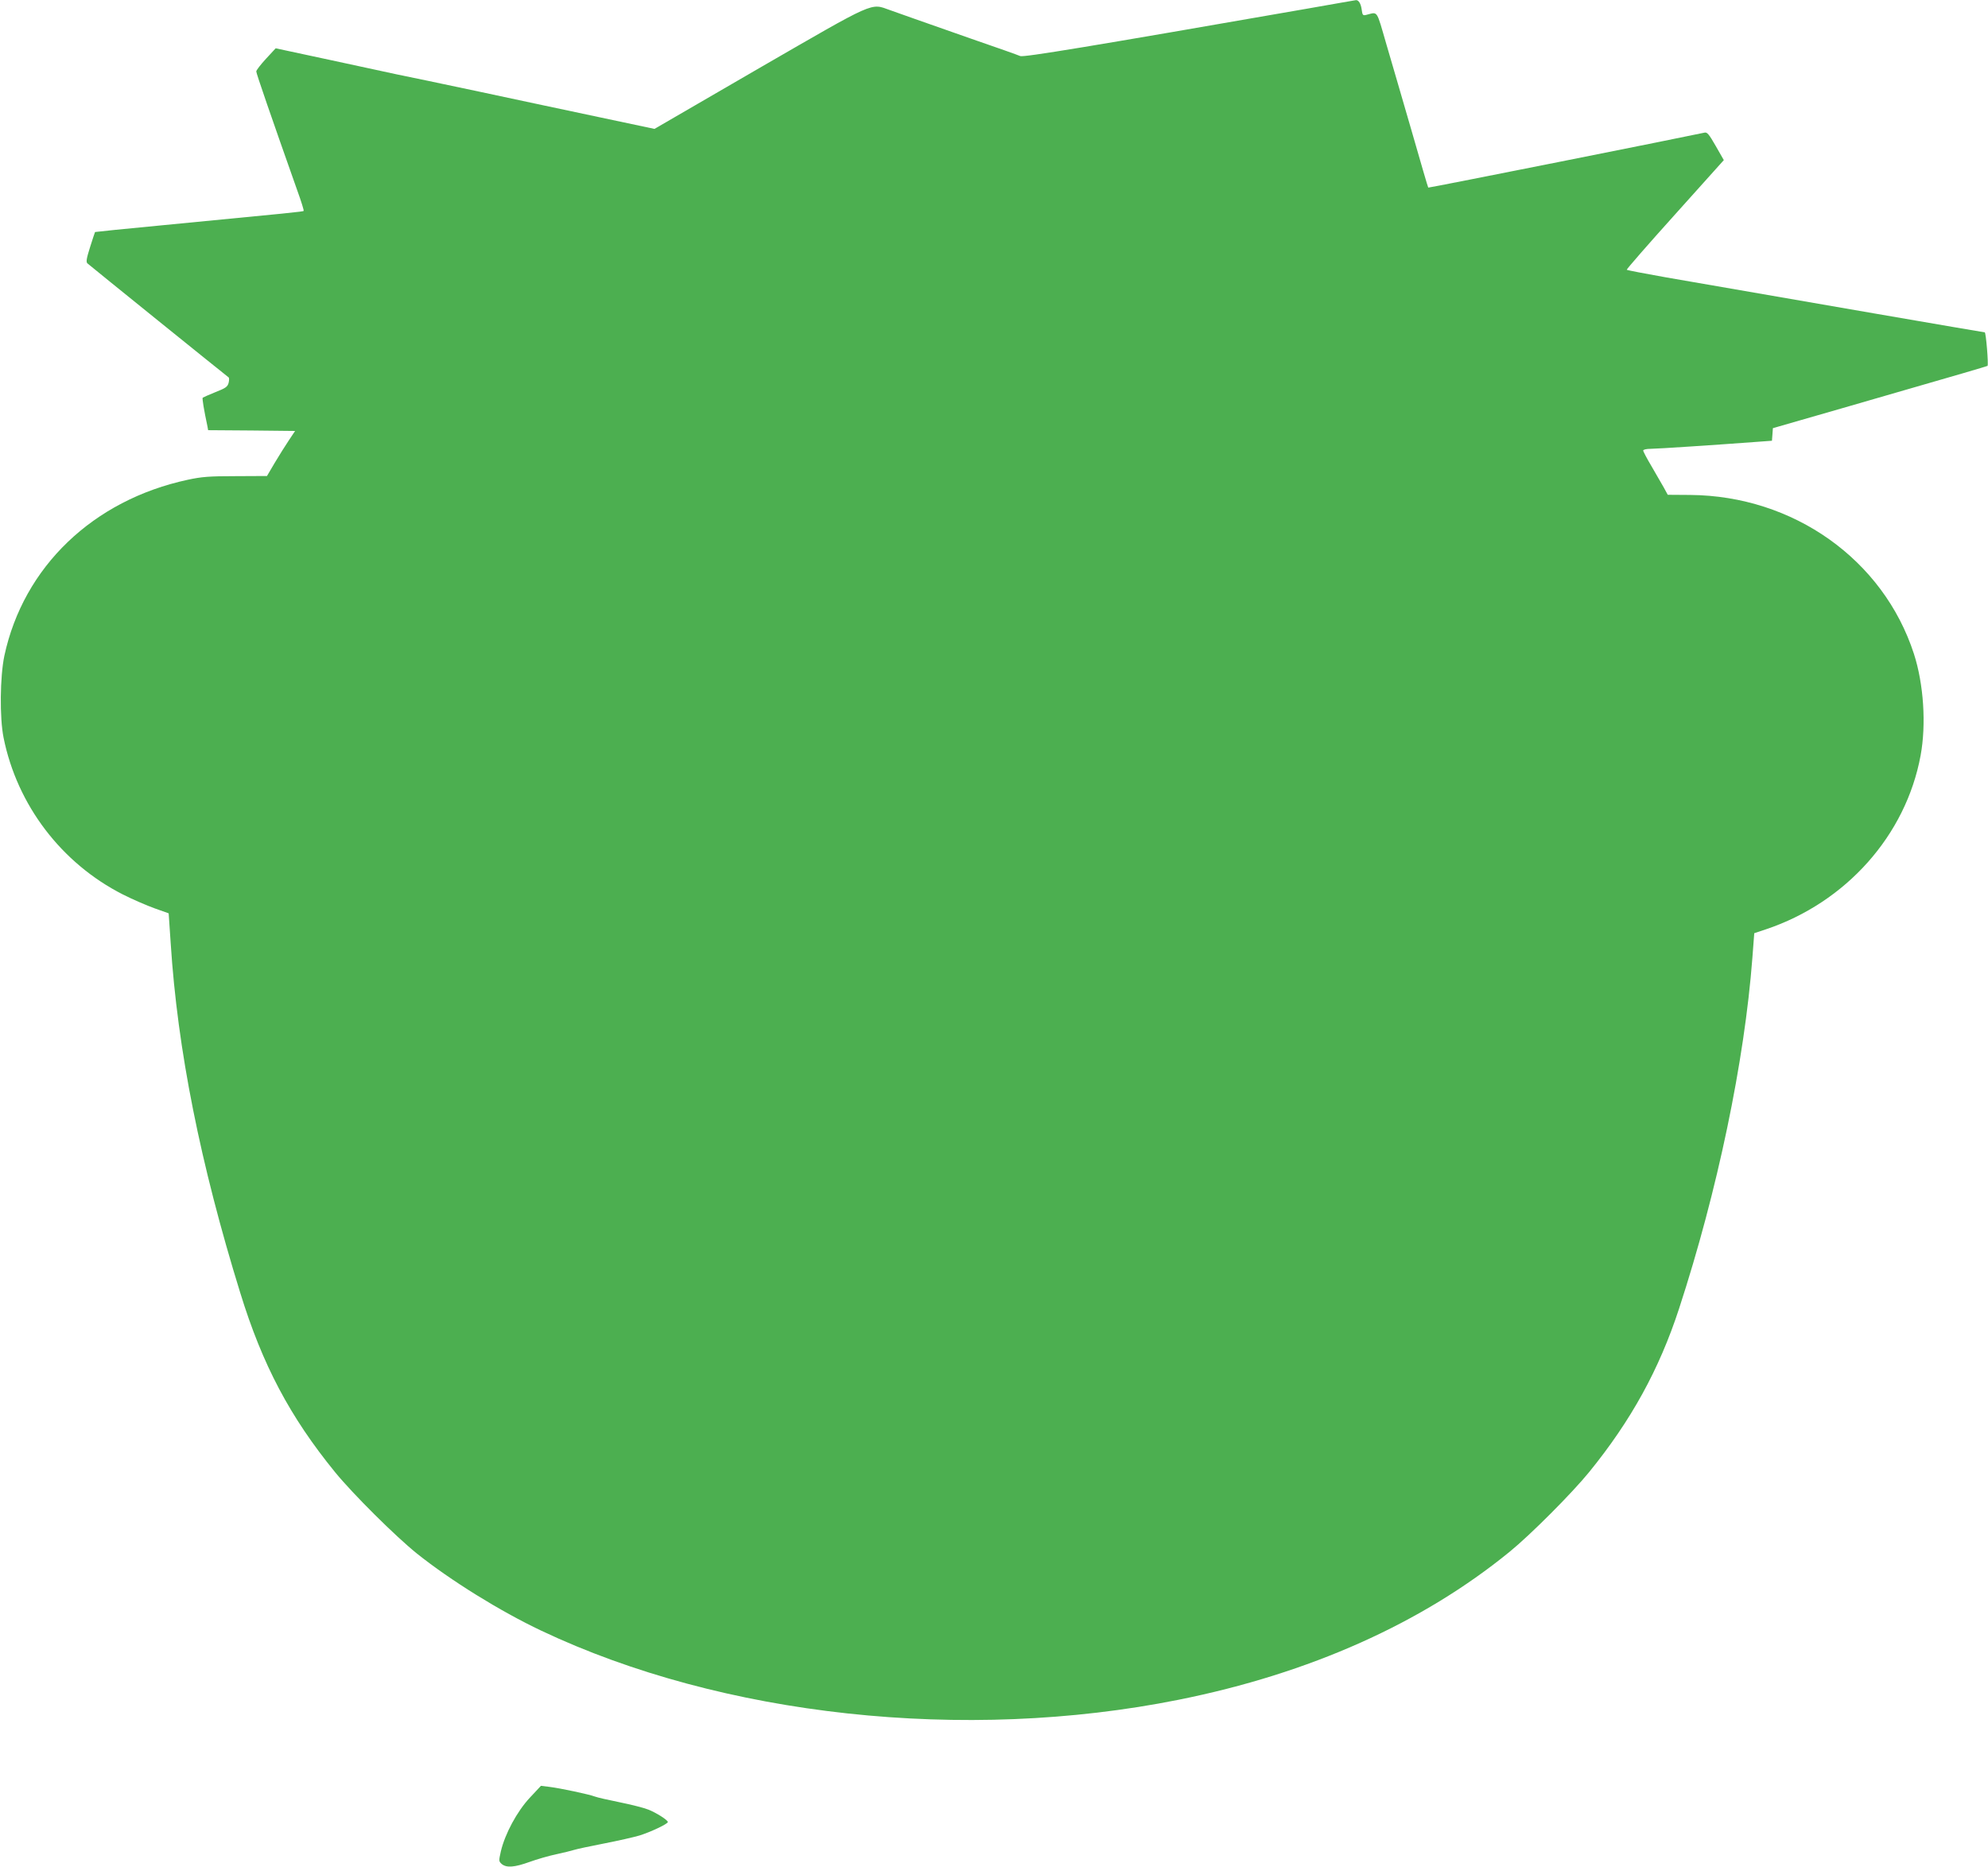 <?xml version="1.0" standalone="no"?>
<!DOCTYPE svg PUBLIC "-//W3C//DTD SVG 20010904//EN"
 "http://www.w3.org/TR/2001/REC-SVG-20010904/DTD/svg10.dtd">
<svg version="1.0" xmlns="http://www.w3.org/2000/svg"
 width="1280pt" height="1202pt" viewBox="0 0 1280 1202"
 preserveAspectRatio="xMidYMid meet">
<g transform="translate(0,1202) scale(0.1,-0.1)"
fill="#4caf50" stroke="none">
<path d="M8415 11964 c-1394 -243 -1824 -314 -1846 -305 -13 6 -154 56 -314
111 -159 56 -326 114 -370 130 -44 16 -114 40 -155 55 -127 45 -84 64 -844
-375 l-672 -390 -349 74 c-193 41 -543 115 -780 166 -236 50 -473 100 -525
110 -52 11 -250 54 -440 95 l-345 74 -62 -67 c-34 -37 -63 -74 -63 -82 0 -13
95 -288 265 -769 25 -69 43 -127 40 -129 -4 -5 -75 -12 -915 -93 -234 -22
-426 -42 -428 -43 -1 -2 -16 -45 -32 -97 -23 -73 -27 -96 -17 -105 14 -13 897
-726 909 -734 4 -3 4 -19 0 -35 -7 -26 -19 -34 -85 -60 -42 -17 -78 -33 -82
-36 -4 -5 8 -78 31 -186 l4 -23 280 -2 280 -3 -40 -60 c-22 -33 -63 -98 -91
-145 l-50 -85 -202 -1 c-171 0 -218 -4 -307 -23 -611 -131 -1059 -561 -1182
-1134 -28 -134 -31 -398 -5 -527 87 -433 372 -808 767 -1009 63 -32 156 -72
206 -90 l90 -32 13 -192 c44 -687 191 -1421 448 -2252 143 -464 320 -798 610
-1154 115 -141 391 -415 528 -525 217 -173 534 -370 800 -496 1165 -552 2726
-721 4103 -445 844 169 1568 493 2132 953 135 110 401 377 511 512 271 333
452 662 580 1054 247 756 421 1590 472 2259 l12 158 75 25 c516 173 901 605
996 1119 37 200 20 460 -43 655 -197 607 -776 1018 -1441 1023 l-144 1 -25 46
c-14 25 -50 86 -79 137 -30 50 -54 96 -54 102 0 6 20 11 48 11 41 0 432 26
699 46 l82 6 3 40 3 41 170 49 c94 27 404 116 689 199 286 82 521 151 523 153
7 7 -10 216 -18 216 -7 0 -1207 207 -2052 354 -136 24 -250 46 -253 49 -3 2
137 163 310 355 l315 351 -52 91 c-43 75 -55 90 -72 86 -88 -20 -1777 -357
-1779 -354 -2 1 -49 163 -105 358 -57 195 -130 449 -164 563 -67 230 -53 210
-131 191 -21 -5 -24 -2 -29 37 -5 36 -20 60 -37 58 -3 0 -144 -25 -315 -55z"/>
<path d="M3411 444 c-82 -88 -159 -231 -186 -344 -14 -63 -14 -65 6 -83 31
-25 82 -21 179 14 47 17 123 39 170 49 47 10 100 23 119 29 19 6 105 24 192
41 87 17 189 40 226 51 74 23 183 75 183 87 -1 13 -75 60 -126 80 -27 11 -110
32 -184 47 -74 15 -145 31 -160 37 -36 14 -225 54 -291 62 l-56 7 -72 -77z"/>
</g>
</svg>

